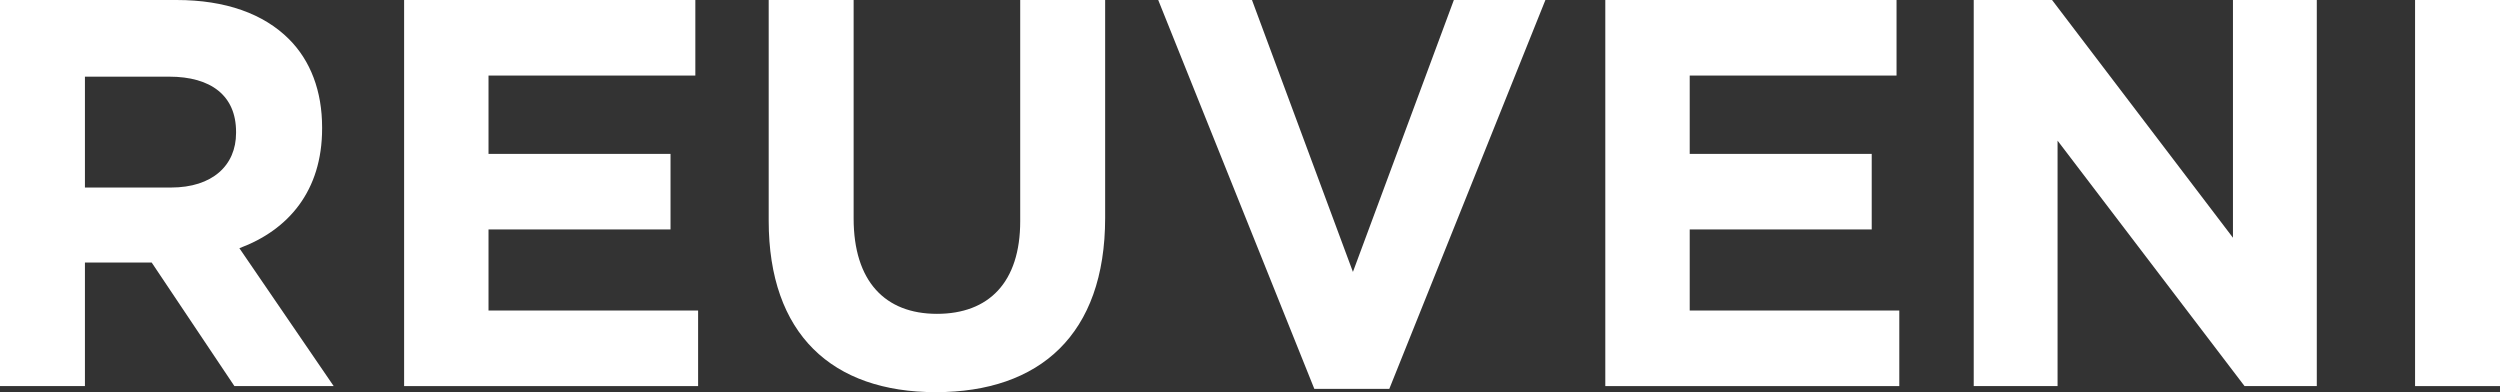 <svg width="153" height="24" viewBox="0 0 153 24" fill="none" xmlns="http://www.w3.org/2000/svg">
<rect x="0" y="0" width="153" height="24" fill="#333333" stroke="none"/>
<path d="M0 23.629V0H10.802C13.806 0 16.135 0.844 17.688 2.397C19.004 3.713 19.713 5.57 19.713 7.797V7.865C19.713 11.679 17.654 14.076 14.65 15.19L20.422 23.629H14.346L9.283 16.067H9.215H5.198V23.629H0ZM5.198 11.477H10.464C12.996 11.477 14.447 10.127 14.447 8.135V8.068C14.447 5.84 12.895 4.692 10.363 4.692H5.198V11.477Z" fill="white"/>
<path d="M24.732 23.629V0H42.555V4.624H29.897V9.418H41.036V14.042H29.897V19.004H42.724V23.629H24.732Z" fill="white"/>
<path d="M57.272 24C50.926 24 47.044 20.456 47.044 13.502V0H52.242V13.367C52.242 17.215 54.166 19.207 57.34 19.207C60.513 19.207 62.437 17.283 62.437 13.536V0H67.635V13.333C67.635 20.489 63.618 24 57.272 24Z" fill="white"/>
<path d="M80.436 23.797L70.883 0H76.621L82.799 16.641L88.976 0H94.579L85.026 23.797H80.436Z" fill="white"/>
<path d="M147.802 23.629V0H153V23.629H147.802Z" fill="white"/>
<path d="M120.792 23.629V0H125.586L136.657 14.549V0H141.788V23.629H137.366L125.923 8.608V23.629H120.792Z" fill="white"/>
<path d="M98.245 23.629V0H116.068V4.624H103.41V9.418H114.549V14.042H103.41V19.004H116.237V23.629H98.245Z" fill="white"/>
</svg>
